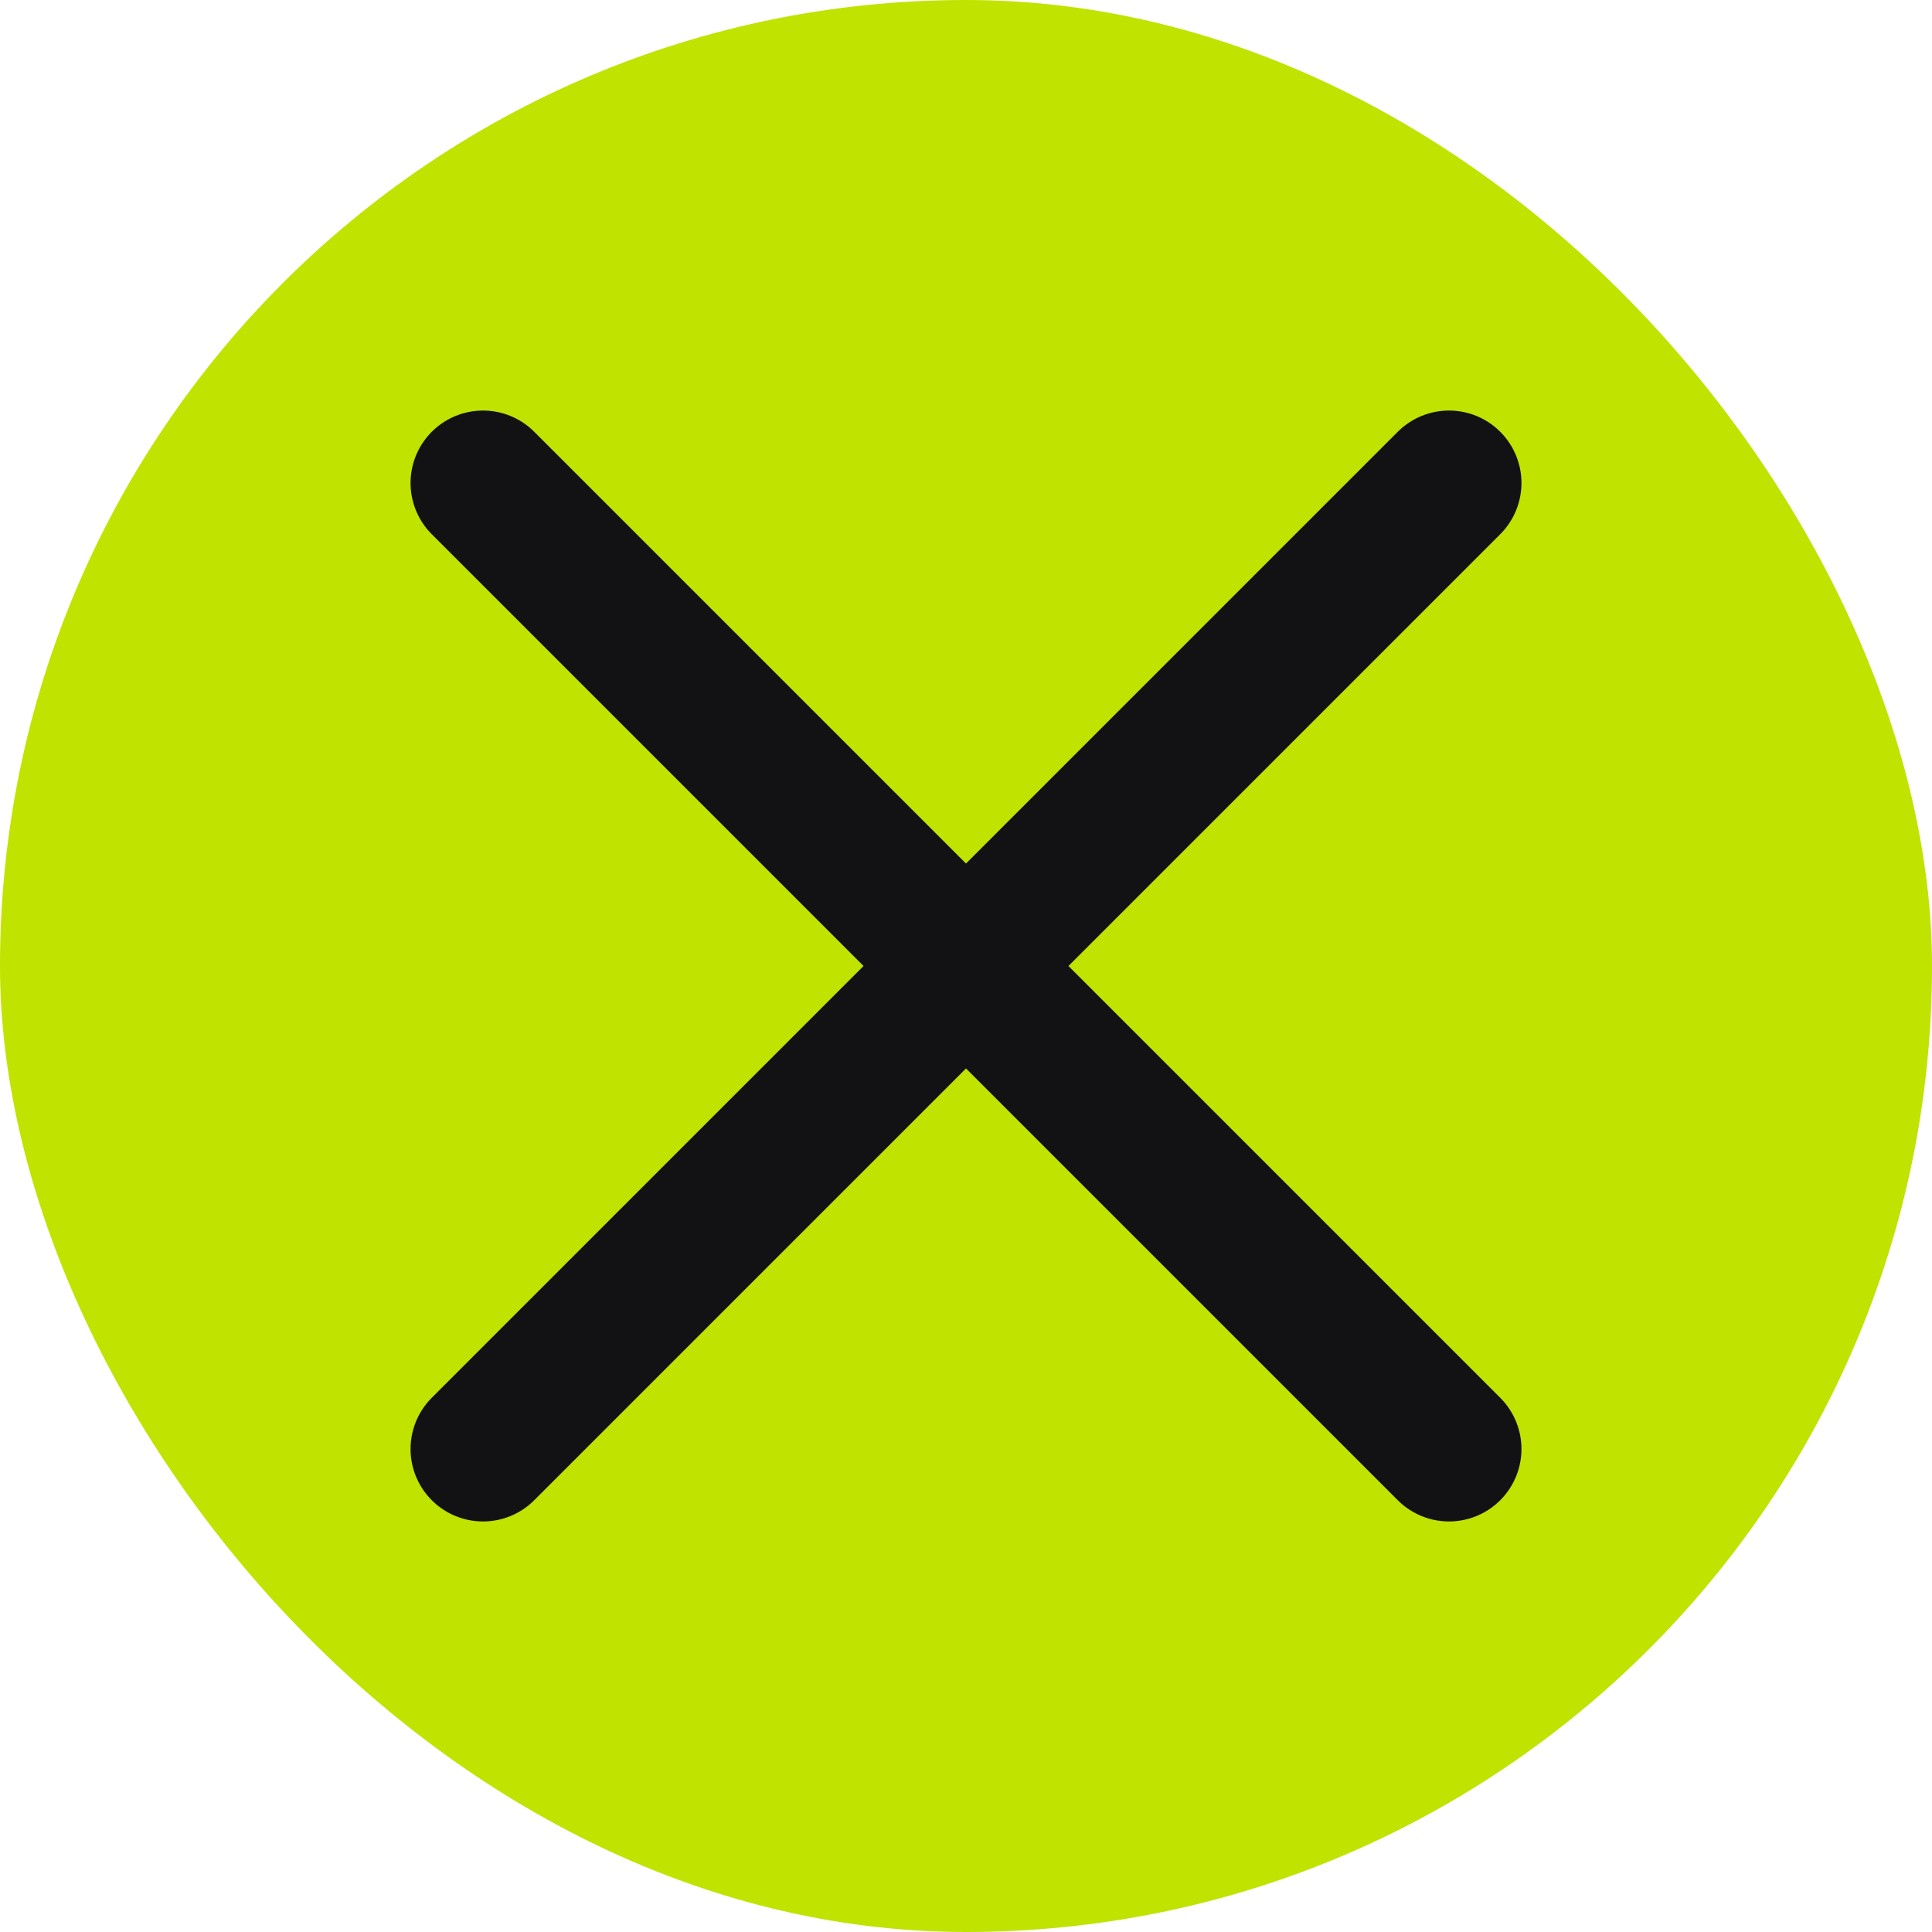 <svg width="40" height="40" viewBox="0 0 40 40" fill="none" xmlns="http://www.w3.org/2000/svg">
<rect width="40" height="40" rx="20" fill="#C0E300"/>
<g clip-path="url(#clip0_2015_914)">
<path d="M30 30L10 10M30 10L10 30" stroke="#121215" stroke-width="3" stroke-linecap="round"/>
</g>
<defs>
<clipPath id="clip0_2015_914">
<rect width="24" height="24" fill="white" transform="translate(8 8)"/>
</clipPath>
</defs>
</svg>
